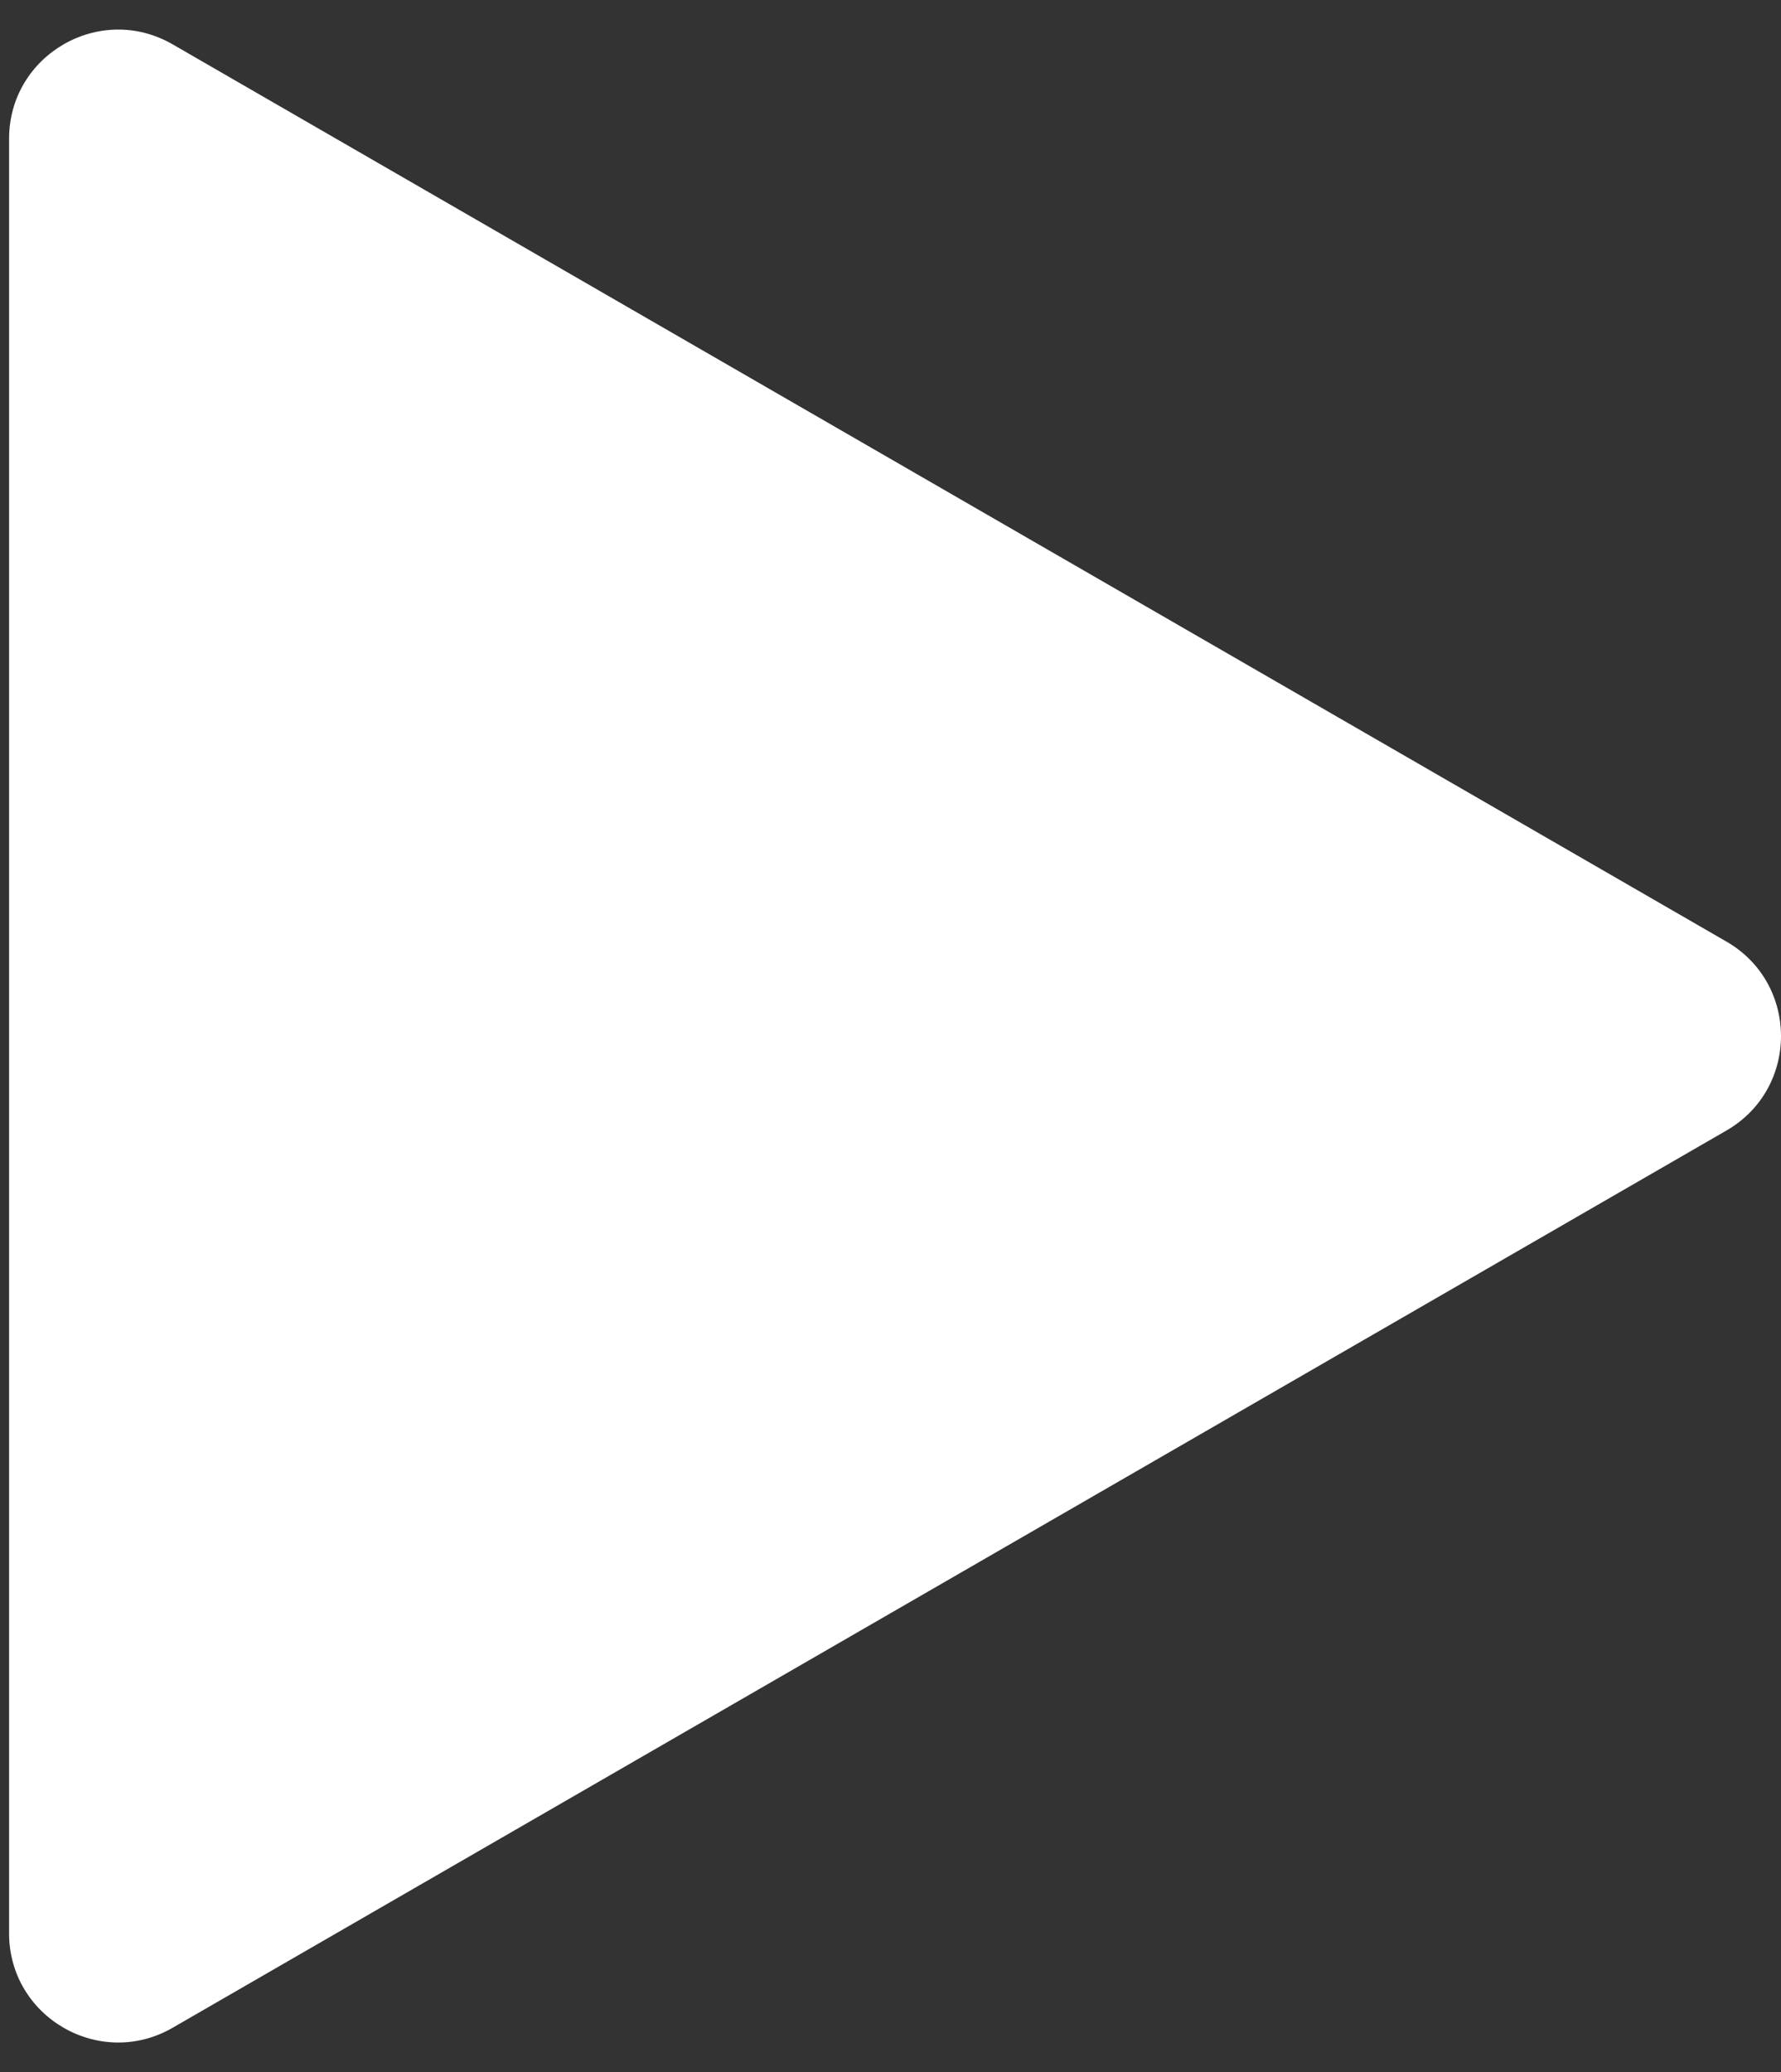 <svg width="49" height="57" viewBox="0 0 49 57" fill="none" xmlns="http://www.w3.org/2000/svg">
<rect x="0" y="0" width="49" height="57" fill="#333333" stroke="none"/>
<path d="M47.5 25.902C49.5 27.057 49.5 29.943 47.5 31.098L4.75 55.78C2.75 56.934 0.25 55.491 0.25 53.182L0.25 3.818C0.25 1.509 2.75 0.065 4.75 1.22L47.5 25.902Z" fill="white"/>
</svg>
